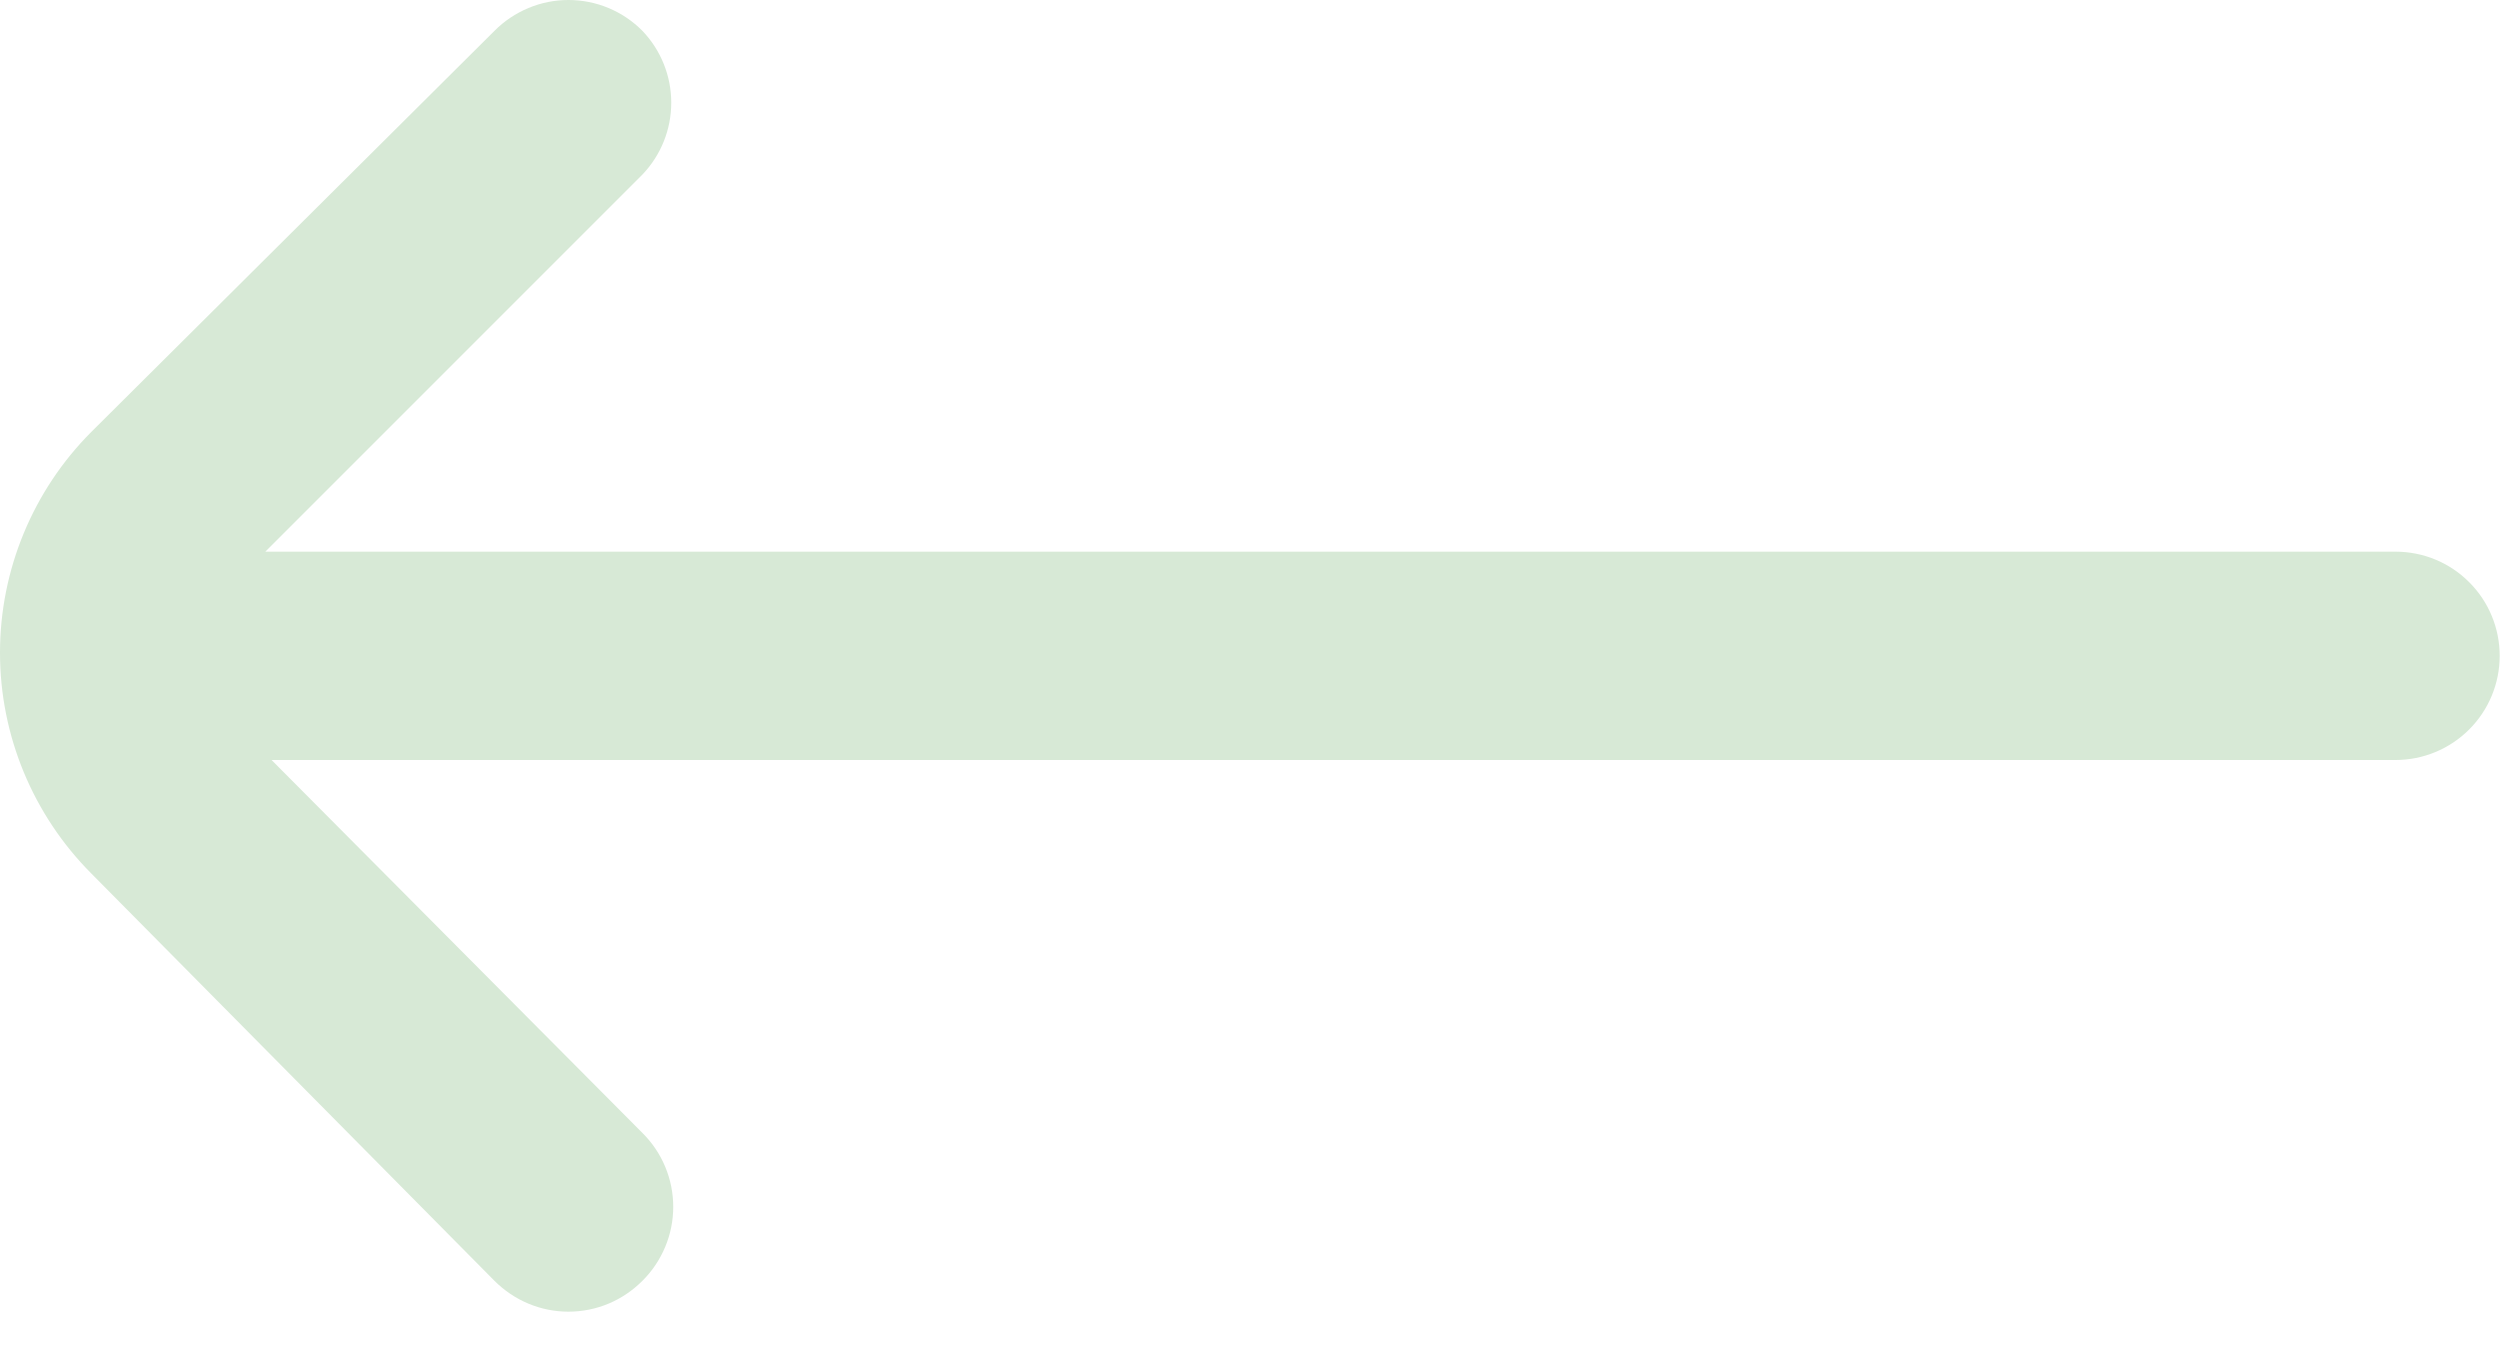 <?xml version="1.0" encoding="utf-8"?>
<svg xmlns="http://www.w3.org/2000/svg" fill="none" height="100%" overflow="visible" preserveAspectRatio="none" style="display: block;" viewBox="0 0 24 13" width="100%">
<path d="M0.877 8.386L4.747 12.296C4.84 12.389 4.951 12.464 5.073 12.515C5.195 12.566 5.325 12.592 5.457 12.592C5.589 12.592 5.72 12.566 5.842 12.515C5.964 12.464 6.074 12.389 6.167 12.296C6.261 12.203 6.335 12.092 6.386 11.97C6.437 11.848 6.463 11.718 6.463 11.586C6.463 11.454 6.437 11.323 6.386 11.201C6.335 11.079 6.261 10.969 6.167 10.876L2.607 7.296H22.997C23.263 7.296 23.517 7.19 23.704 7.003C23.892 6.815 23.997 6.561 23.997 6.296C23.997 6.031 23.892 5.776 23.704 5.589C23.517 5.401 23.263 5.296 22.997 5.296H2.547L6.167 1.676C6.345 1.49 6.444 1.243 6.444 0.986C6.444 0.729 6.345 0.482 6.167 0.296C6.074 0.202 5.964 0.128 5.842 0.077C5.72 0.026 5.589 0 5.457 0C5.325 0 5.195 0.026 5.073 0.077C4.951 0.128 4.84 0.202 4.747 0.296L0.877 4.146C0.316 4.708 0 5.471 0 6.266C0 7.061 0.316 7.823 0.877 8.386V8.386Z" fill="#D7E9D6" id="Vector"/>
</svg>